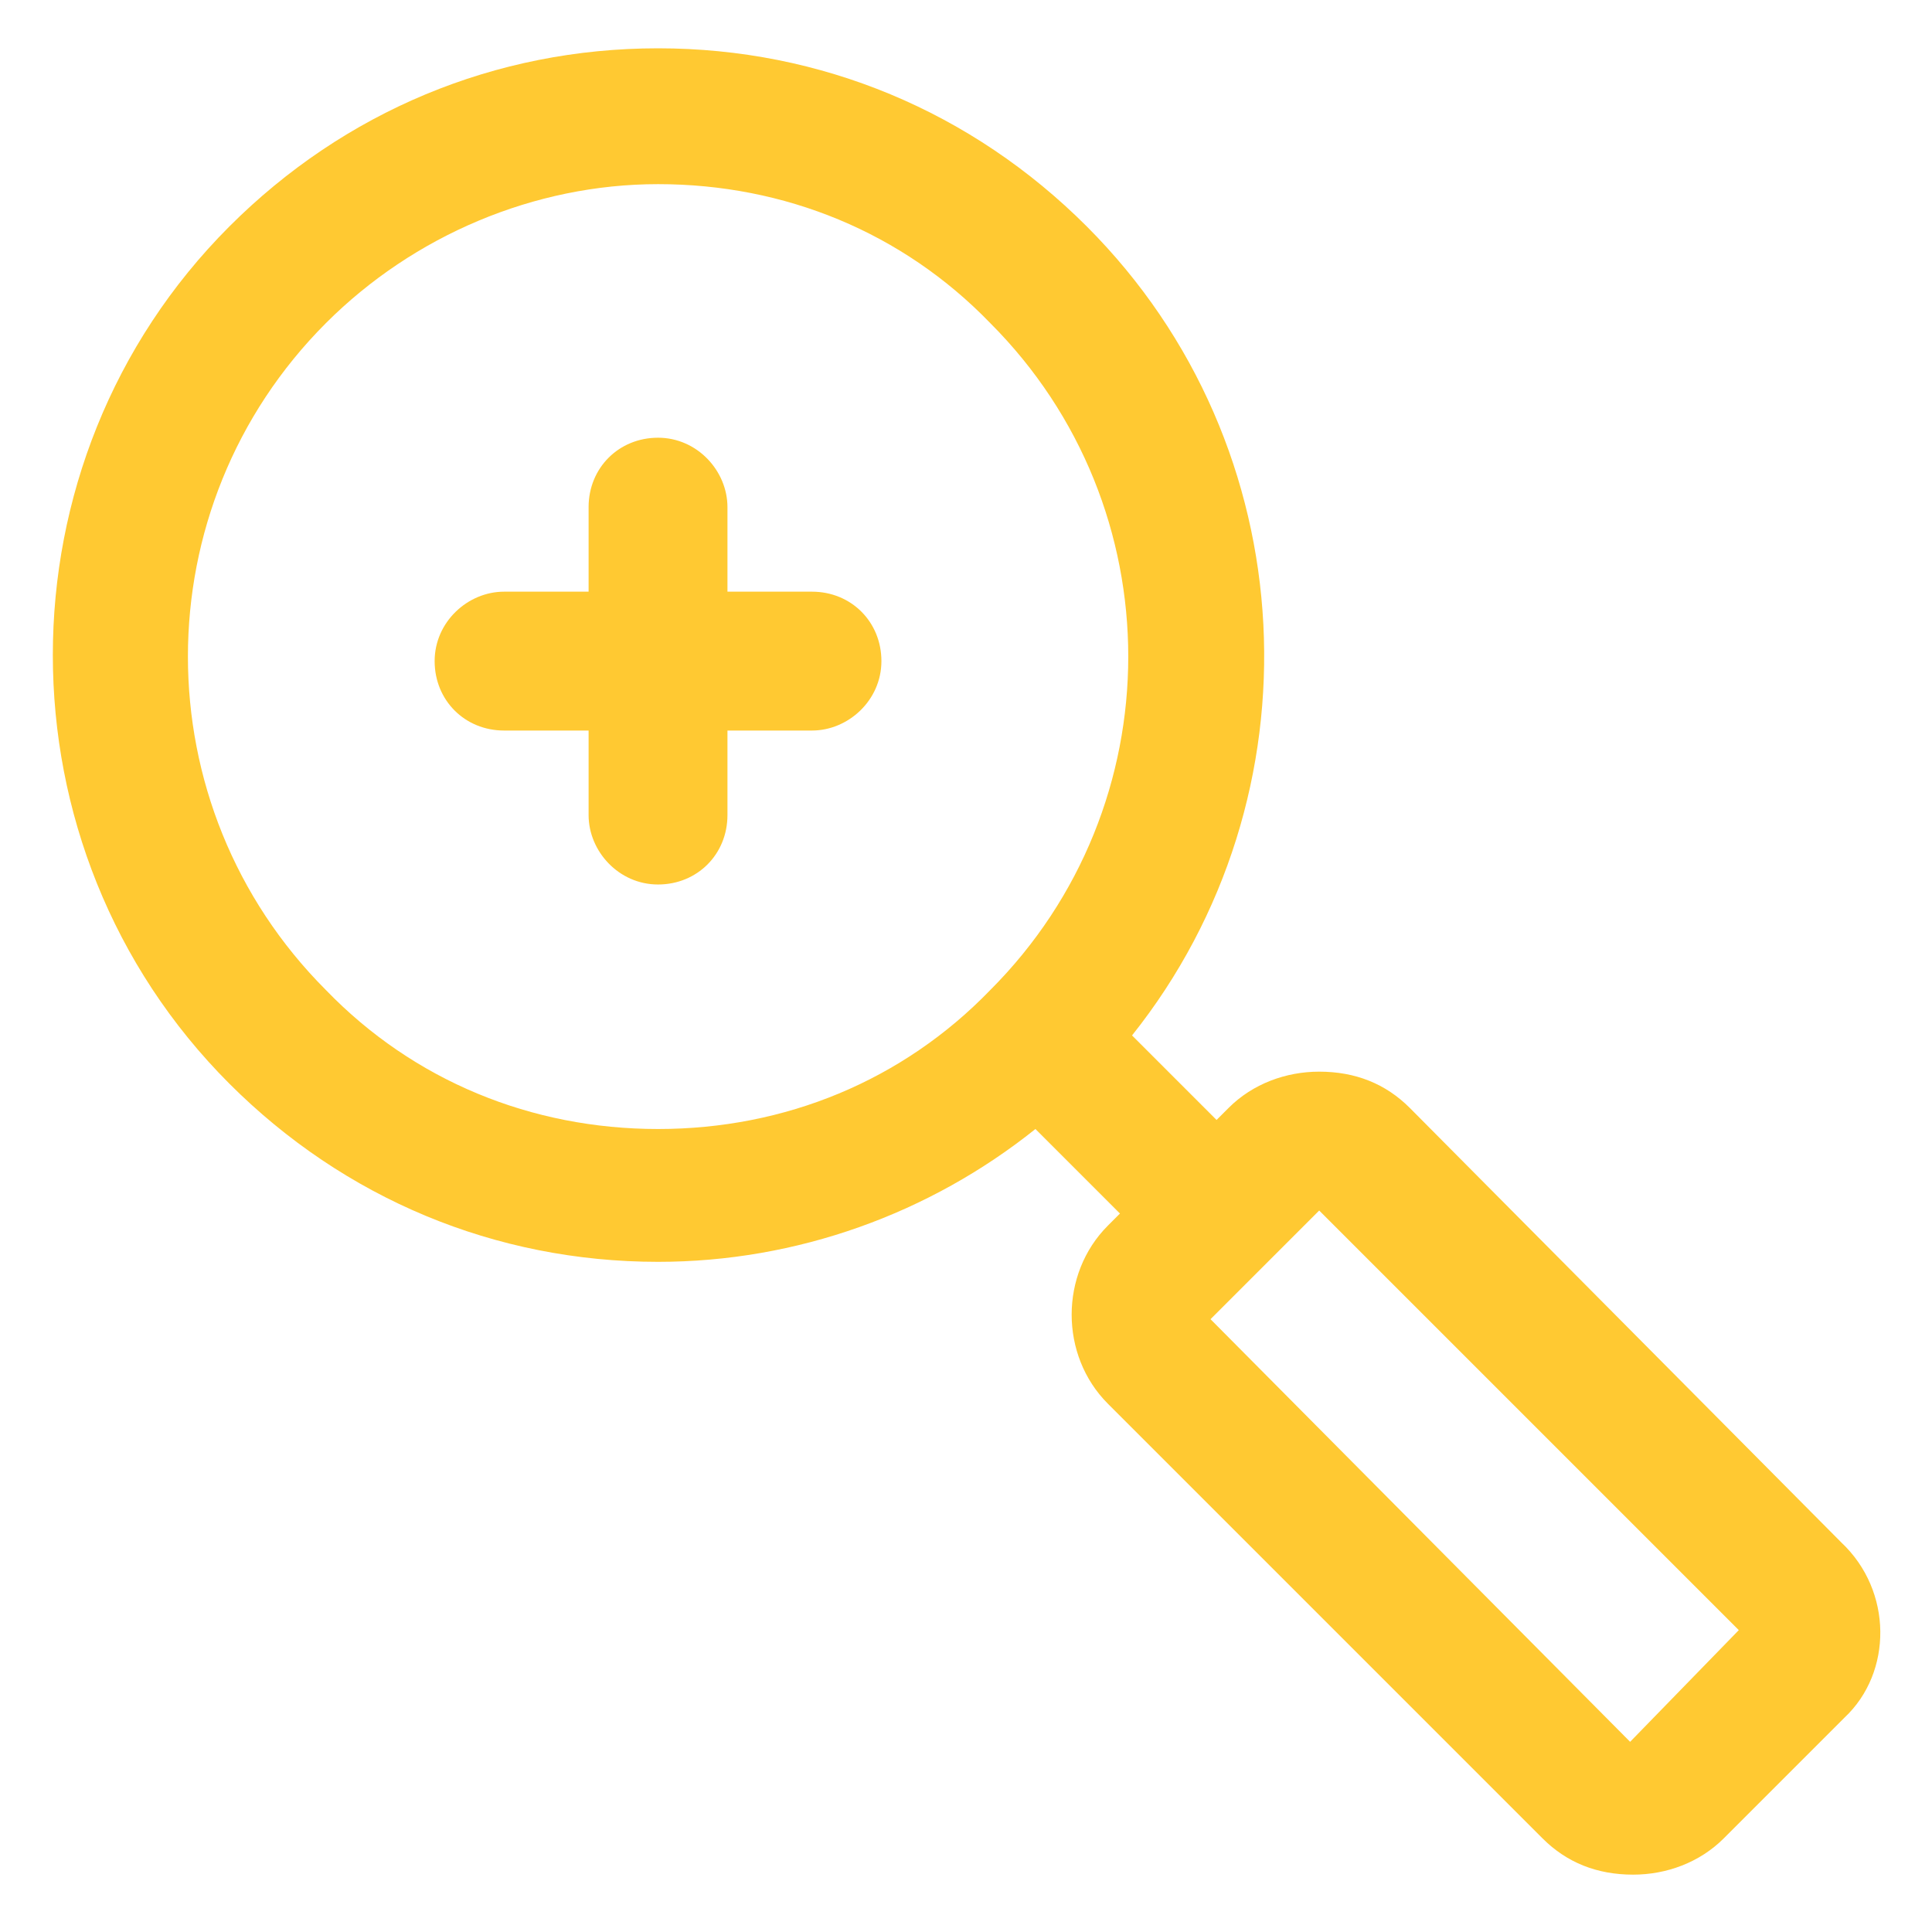 <svg width="32" height="32" viewBox="0 0 32 32" fill="none" xmlns="http://www.w3.org/2000/svg">
<g clip-path="url(#clip0_388_4956)">
<path d="M30.5 25.55L23.35 18.35C22.95 17.95 22.45 17.75 21.85 17.75C21.3 17.75 20.75 17.95 20.35 18.35L20.15 18.55L18.75 17.15C21.9 13.2 21.65 7.4 18 3.75C16.1 1.85 13.6 0.8 10.9 0.8C8.2 0.8 5.7 1.85 3.8 3.75C-0.1 7.65 -0.1 14.05 3.8 17.95C5.7 19.85 8.2 20.9 10.9 20.9C13.2 20.9 15.4 20.1 17.15 18.7L18.55 20.1L18.35 20.3C17.55 21.1 17.55 22.45 18.35 23.25L25.55 30.45C25.95 30.85 26.45 31.05 27.05 31.05C27.6 31.05 28.15 30.85 28.55 30.45L30.55 28.45C31.35 27.7 31.35 26.35 30.5 25.55ZM10.9 18.7C8.8 18.7 6.85 17.9 5.4 16.4C2.35 13.35 2.35 8.4 5.4 5.35C6.85 3.9 8.85 3.05 10.9 3.05C13 3.05 14.95 3.85 16.4 5.35C19.45 8.4 19.45 13.35 16.4 16.4C14.95 17.9 13 18.7 10.9 18.7ZM27 28.85L20.05 21.85L21.85 20.05L28.8 27L27 28.85Z" fill="#FFC932"/>
<path d="M13.449 9.8H12.049V8.4C12.049 7.8 11.549 7.25 10.899 7.25C10.249 7.25 9.749 7.75 9.749 8.4V9.8H8.349C7.749 9.8 7.199 10.3 7.199 10.95C7.199 11.6 7.699 12.1 8.349 12.1H9.749V13.5C9.749 14.1 10.249 14.65 10.899 14.65C11.549 14.65 12.049 14.15 12.049 13.5V12.1H13.449C14.049 12.1 14.599 11.6 14.599 10.95C14.599 10.3 14.099 9.8 13.449 9.8Z" fill="#FFC932"/>
</g>
<defs>
<clipPath id="clip0_388_4956">
<rect width="32" height="32" fill="white"/>
</clipPath>
</defs>
</svg>
